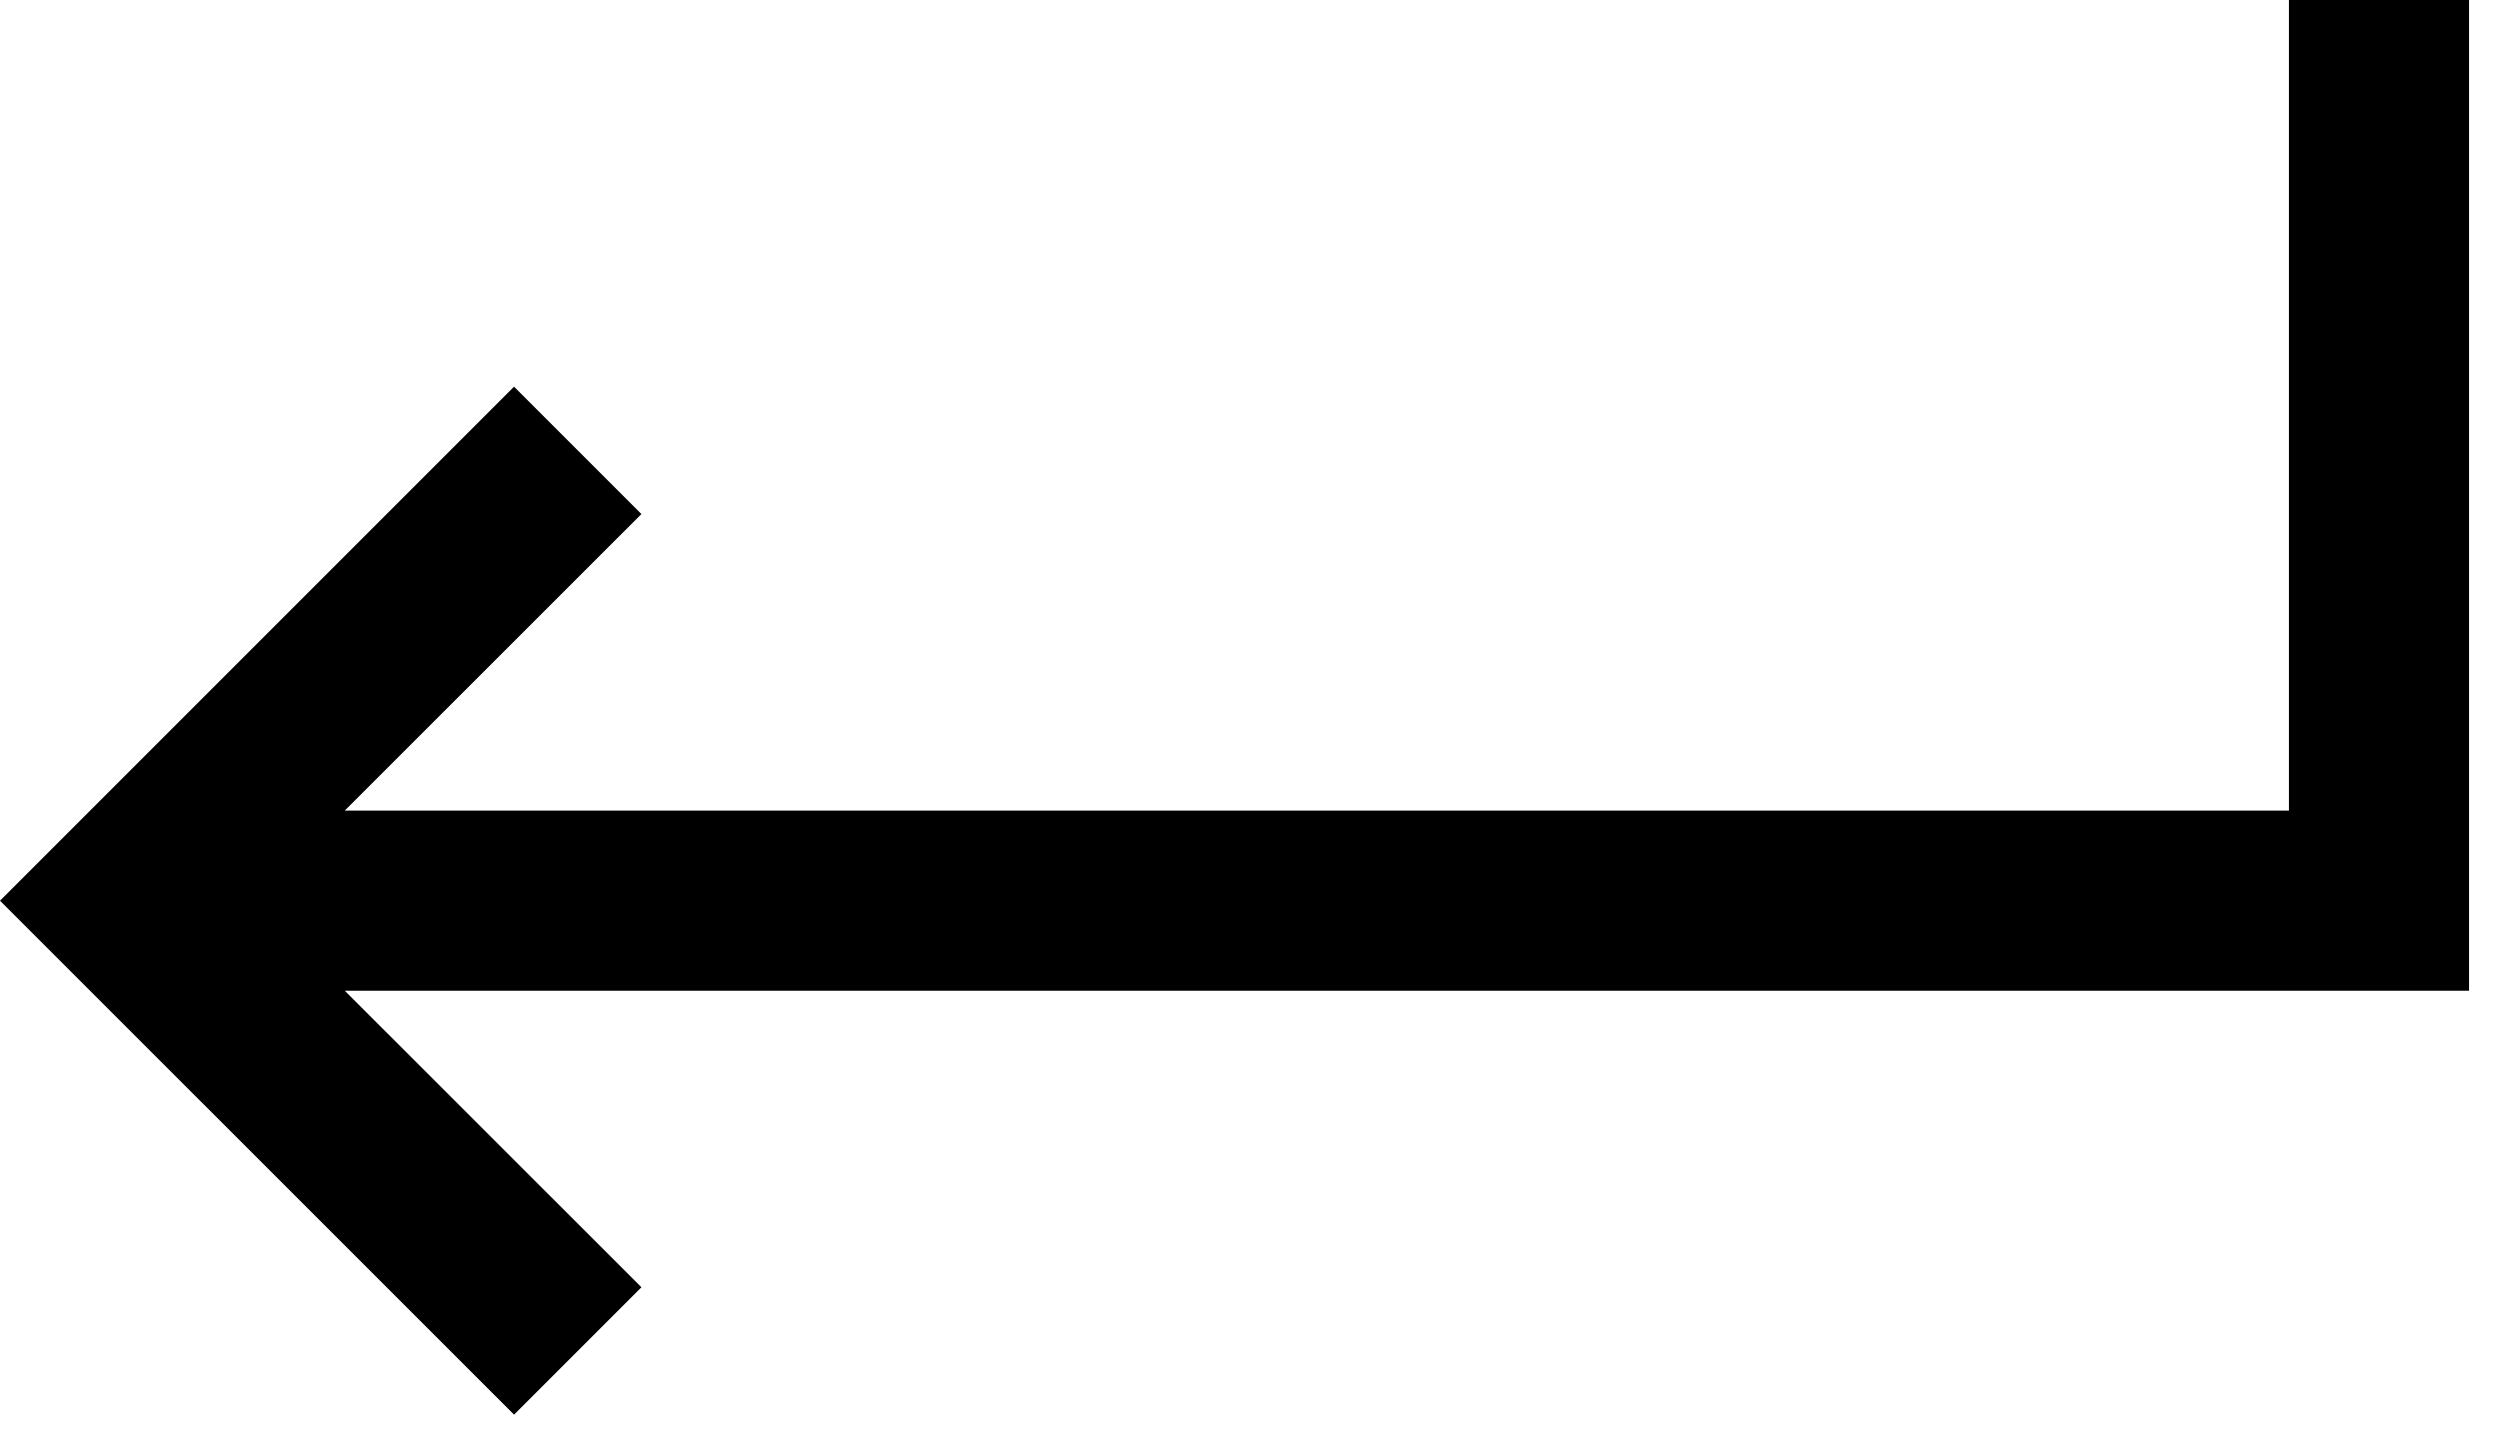 <svg width="21" height="12" viewBox="0 0 21 12" fill="none" xmlns="http://www.w3.org/2000/svg">
  <path d="M19.227 0V6.809H2.896L5.388 4.318L4.318 3.248L0 7.566L4.318 11.883L5.388 10.813L2.896 8.322H20.74V0H19.227Z" fill="black"/>
</svg>
